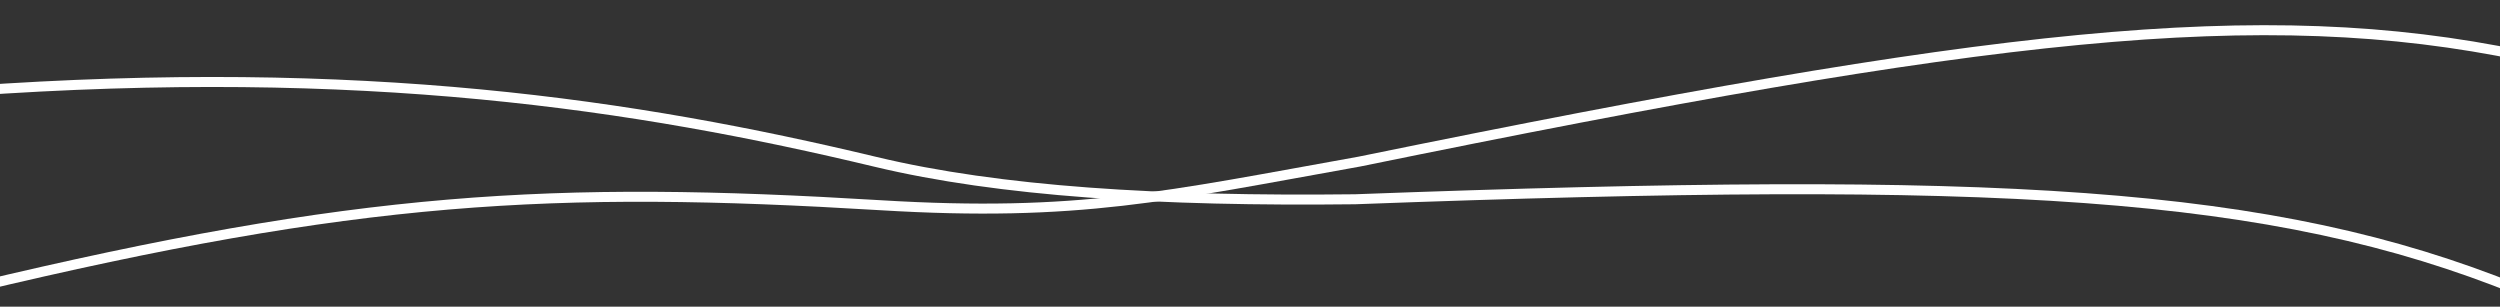 <svg width="375" height="46" viewBox="0 0 375 46" fill="none" xmlns="http://www.w3.org/2000/svg">
<rect x="0" y="0" width="375" height="46" fill="#333333" stroke="none"/>
<path d="M-4.027 43.182C53.69 29.374 82.905 27.802 132.063 30.782C161.739 32.582 175.062 29.405 203.922 24.235C298.479 4.895 339.09 0.209 378.3 8.346" stroke="white" stroke-width="1.5"/>
<path d="M-4.825 13.657C54.454 9.422 95.39 15.667 131.351 24.281C149.89 28.721 173.925 30.234 203.257 29.89C299.787 26.308 340.599 28.47 377.746 43.502" stroke="white" stroke-width="1.5"/>
</svg>
